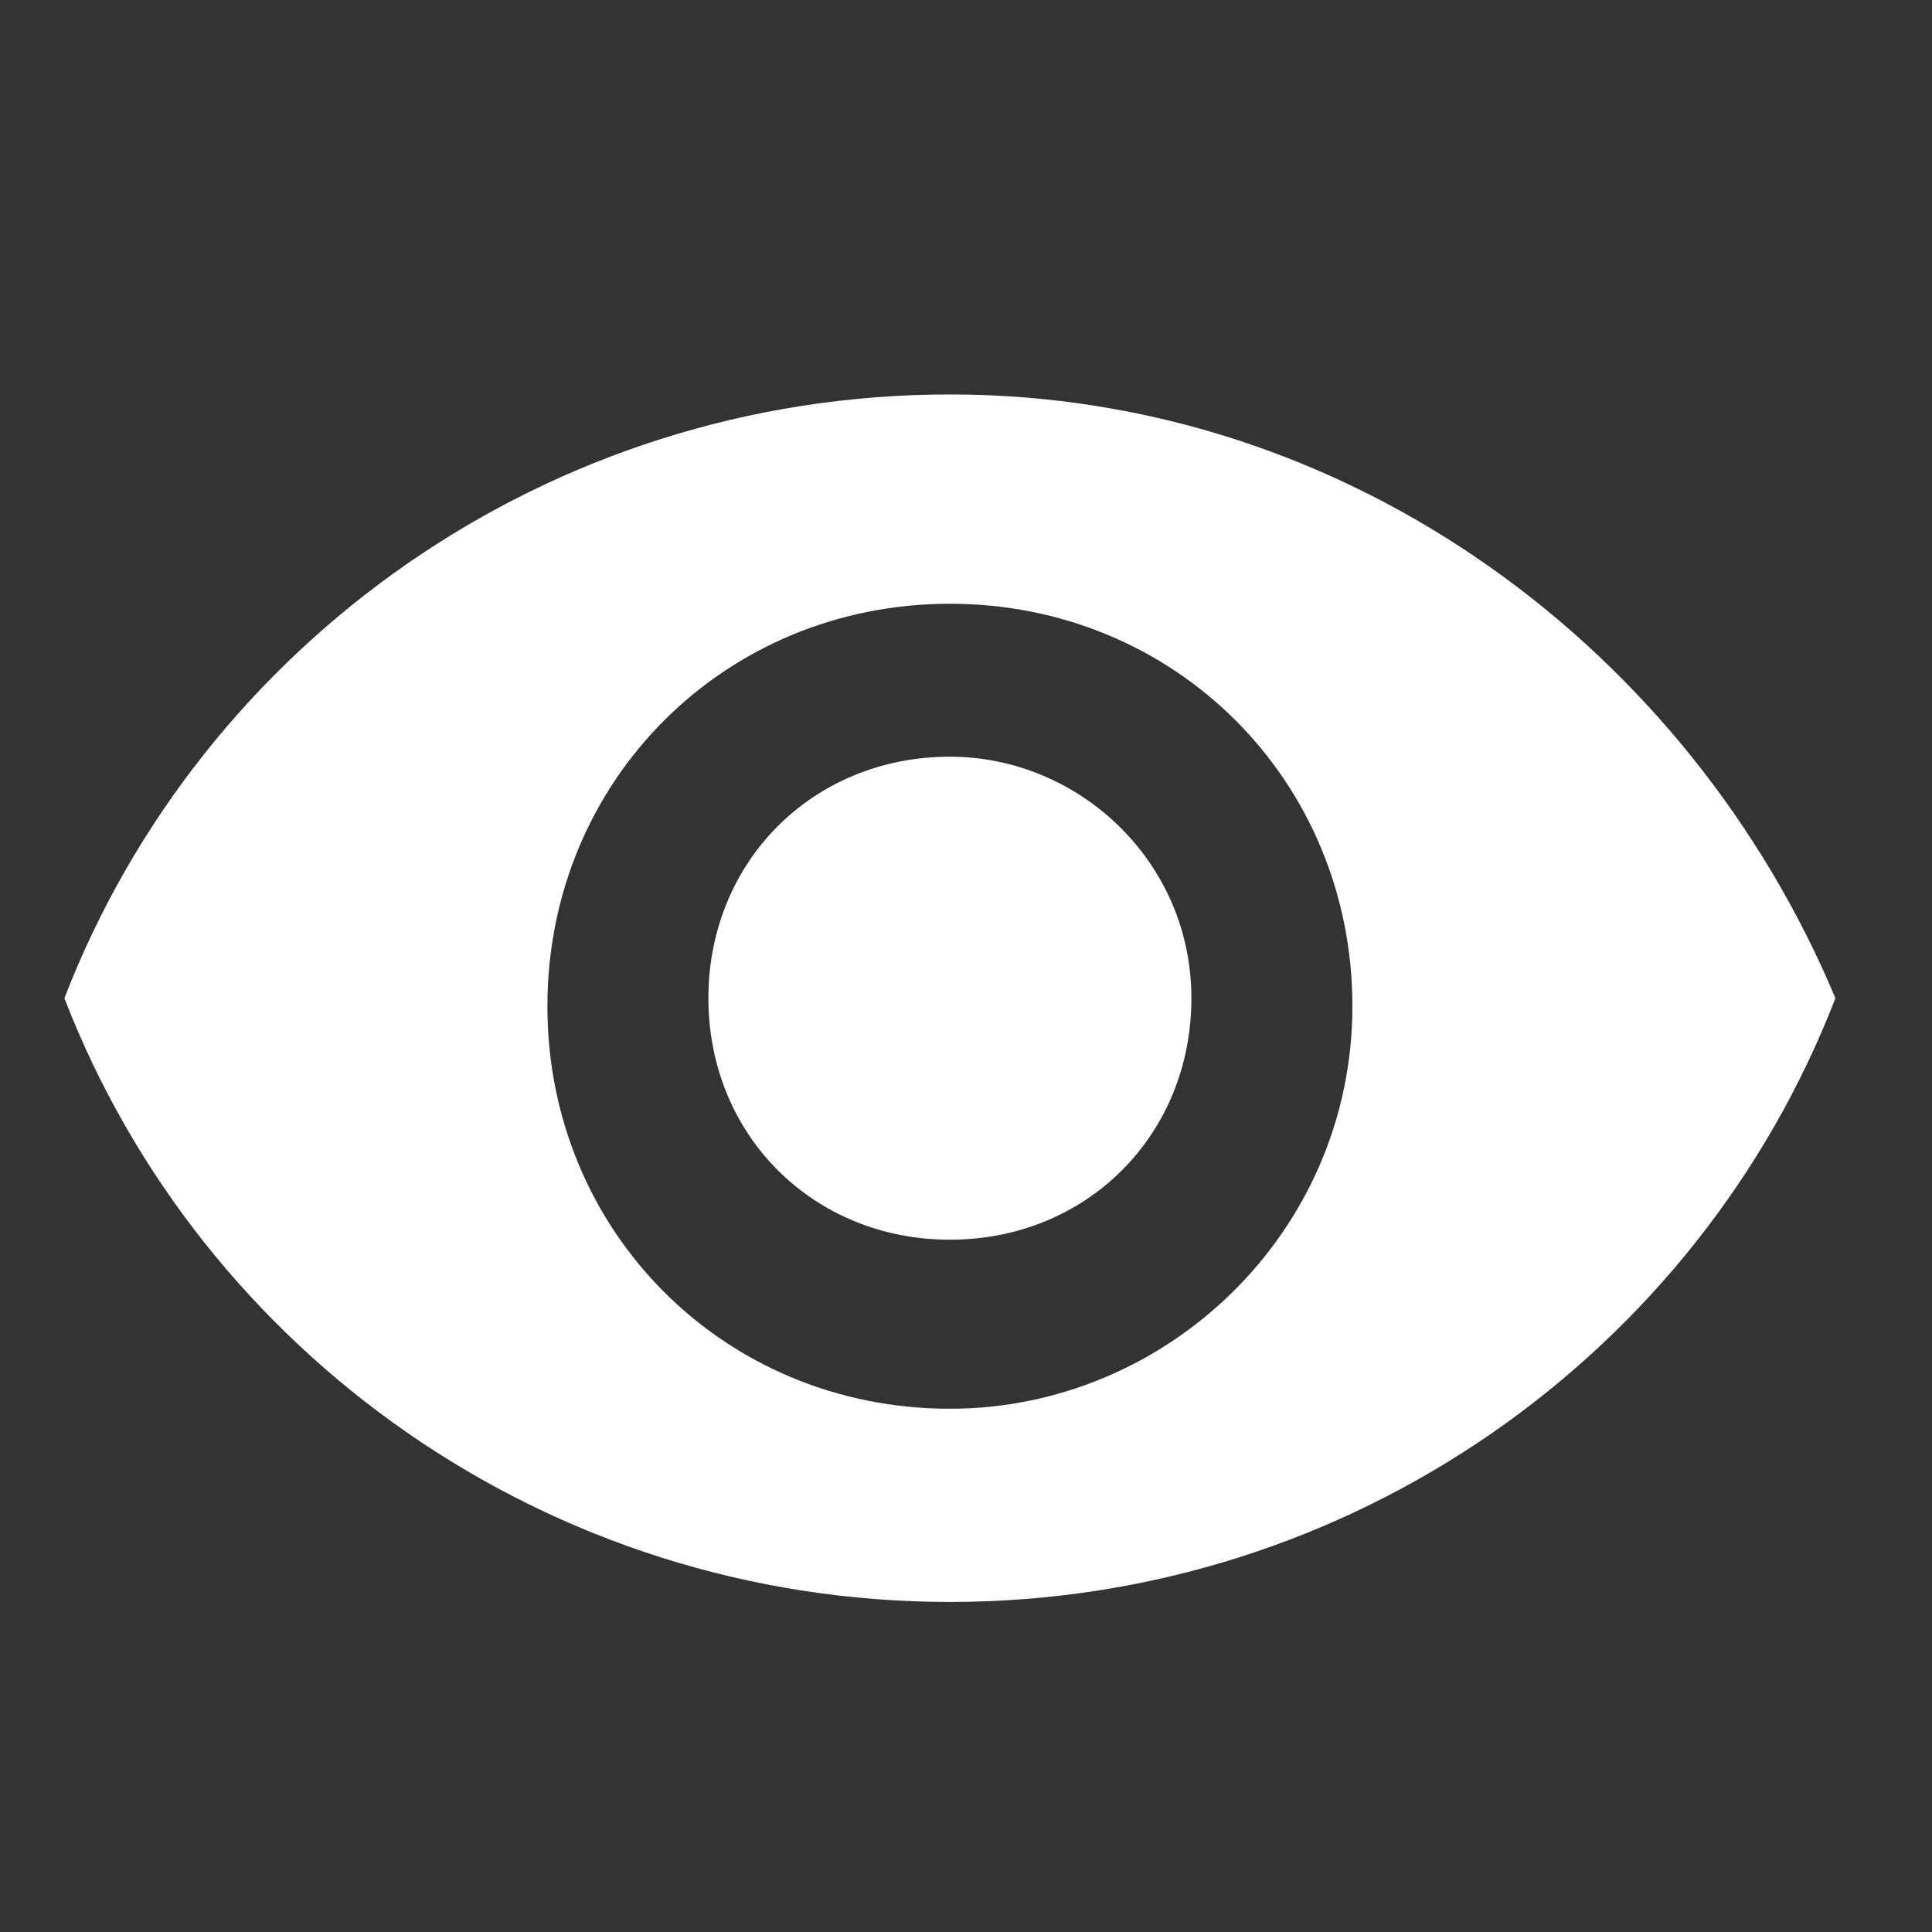 <?xml version="1.0" encoding="utf-8"?>
<!-- Generator: Adobe Illustrator 23.0.2, SVG Export Plug-In . SVG Version: 6.00 Build 0)  -->
<svg version="1.1" id="Capa_1" xmlns="http://www.w3.org/2000/svg" xmlns:xlink="http://www.w3.org/1999/xlink" x="0px" y="0px"
	 viewBox="0 0 24 24" style="enable-background:new 0 0 24 24;" xml:space="preserve">
<rect x="0" y="0" width="24" height="24" fill="#333333" stroke="none"/>
<style type="text/css">
	.st0{fill:#FFFFFF;}
</style>
<path class="st0" d="M11.8,4.9c-5,0-9.3,3.1-11,7.5c1.7,4.4,6,7.5,11,7.5s9.3-3.1,11-7.5C21,8.1,16.8,4.9,11.8,4.9z M11.8,17.5
	c-2.8,0-5-2.2-5-5s2.2-5,5-5s5,2.2,5,5S14.5,17.5,11.8,17.5z M11.8,9.4c-1.7,0-3,1.3-3,3s1.3,3,3,3s3-1.3,3-3S13.4,9.4,11.8,9.4z"/>
</svg>
